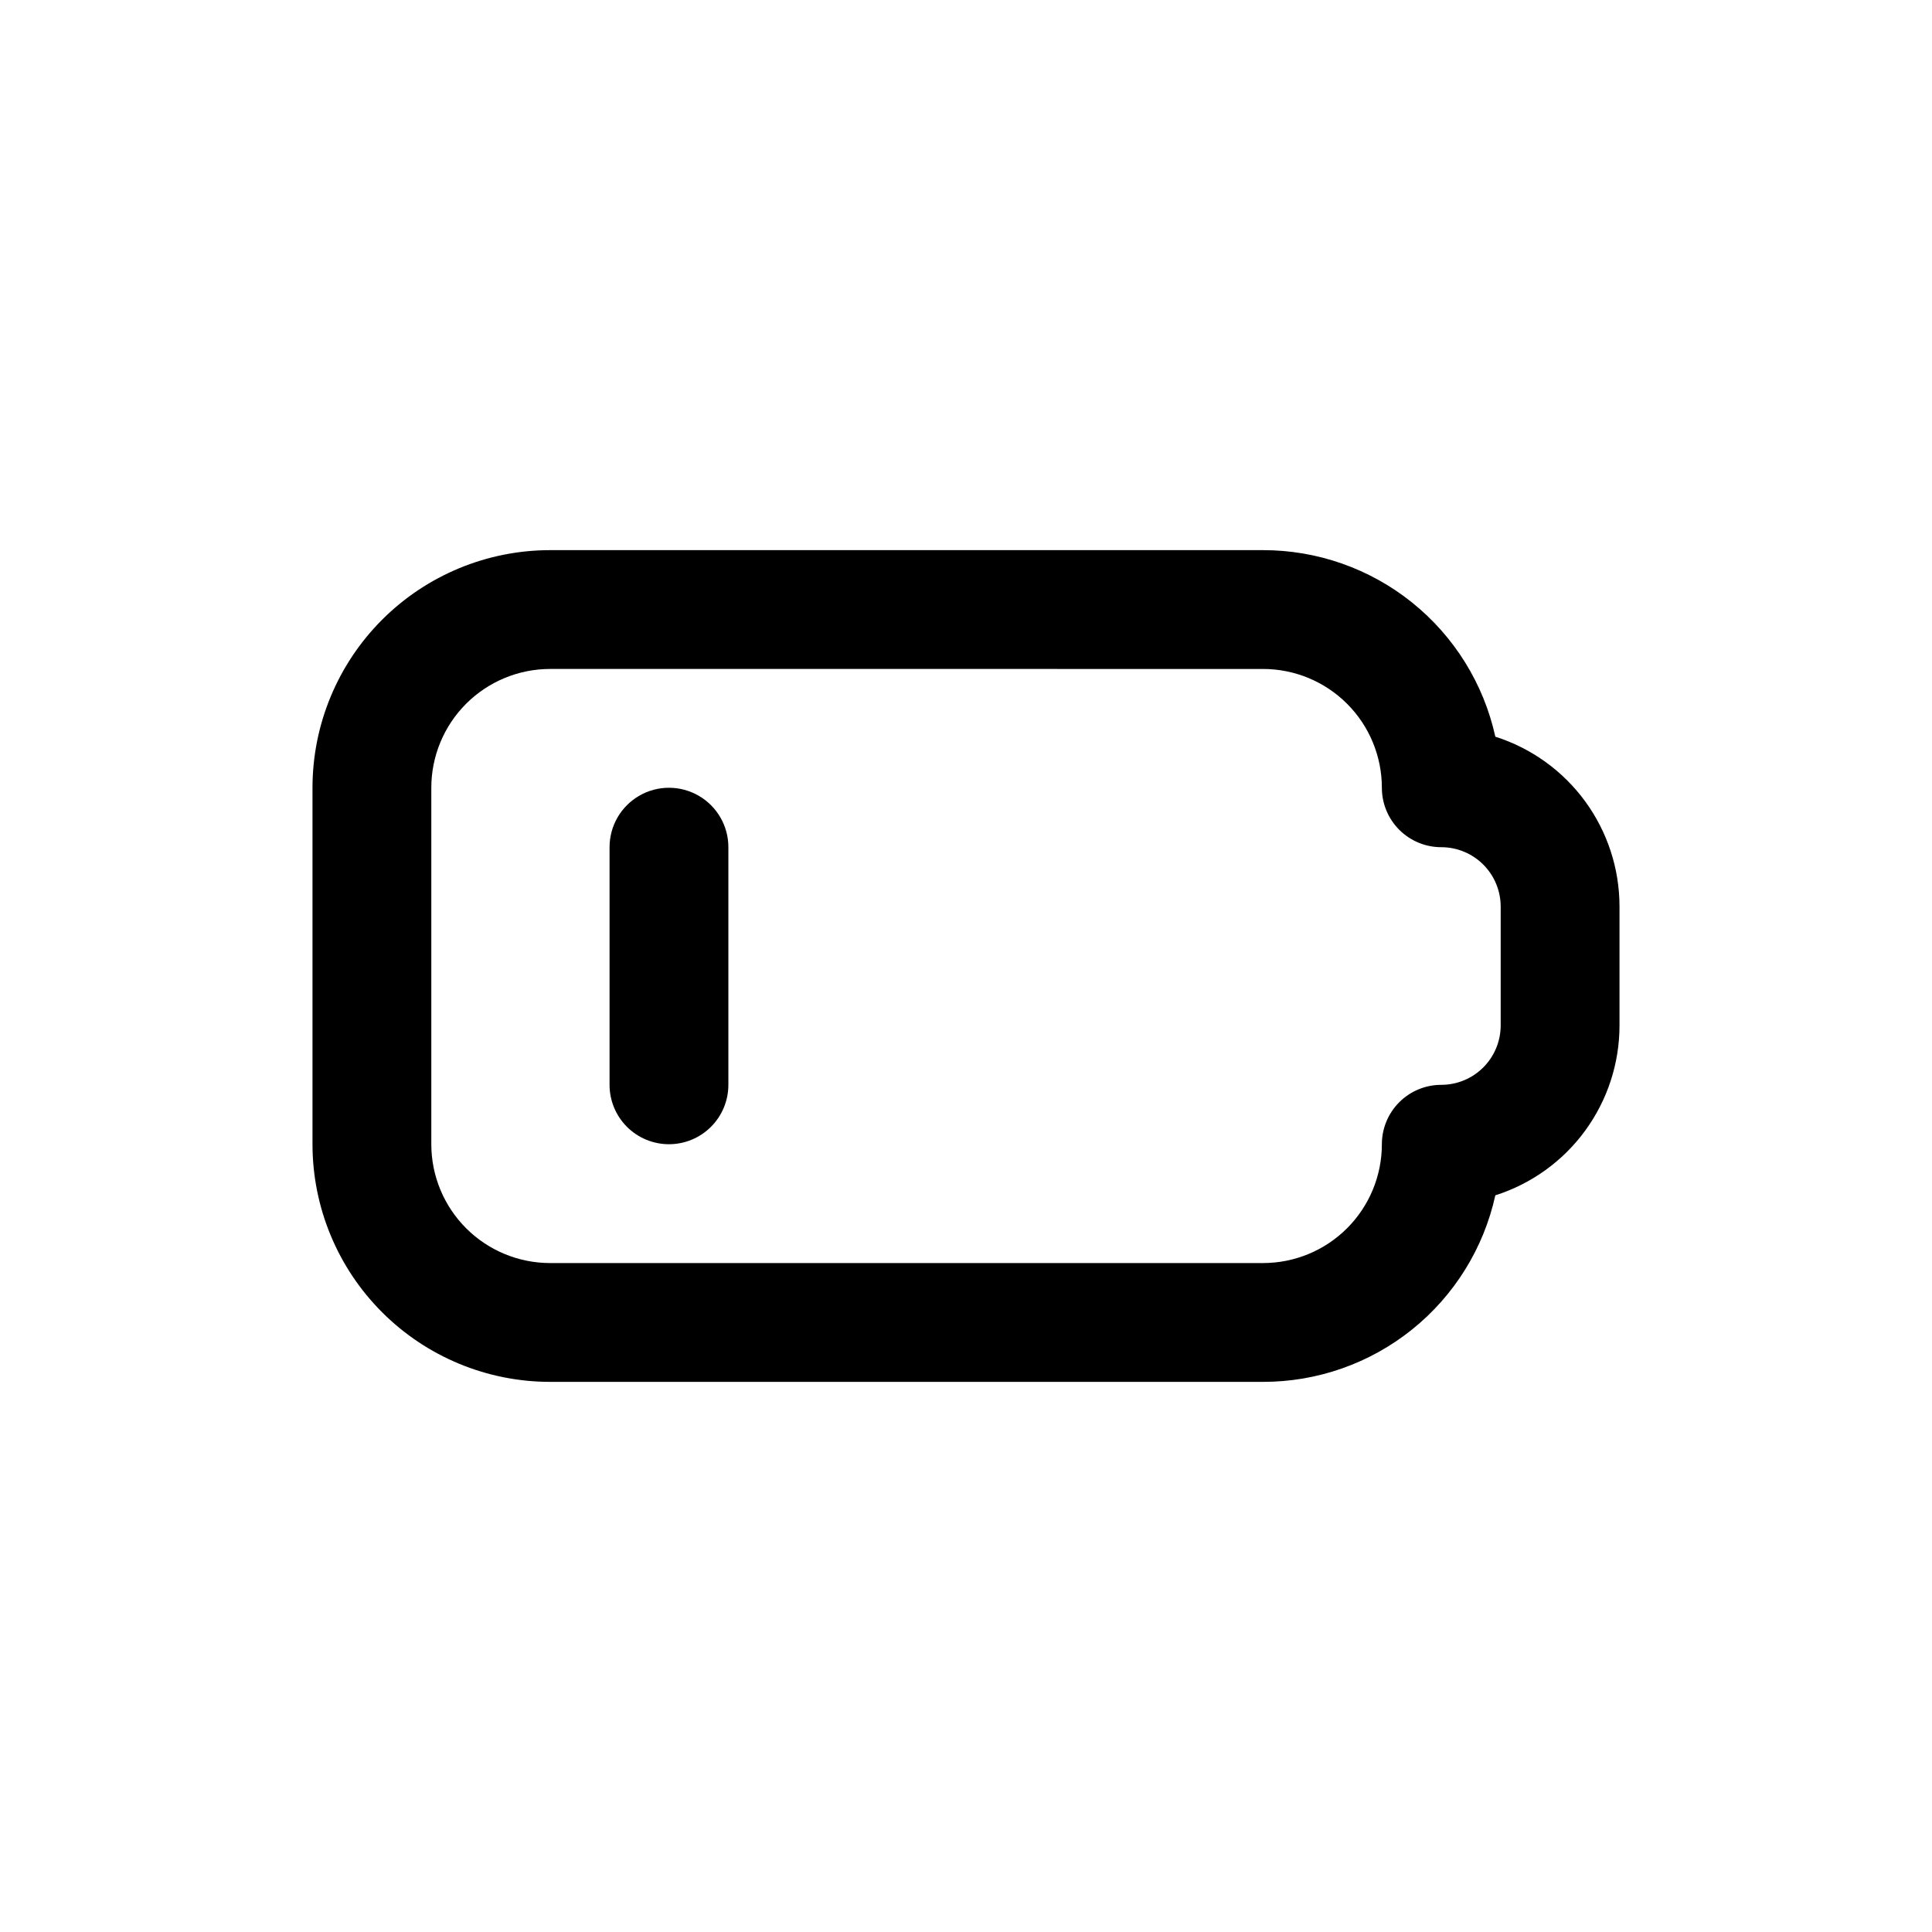 <?xml version="1.0" encoding="UTF-8"?>
<!-- Uploaded to: SVG Find, www.svgrepo.com, Generator: SVG Find Mixer Tools -->
<svg fill="#000000" width="800px" height="800px" version="1.1" viewBox="144 144 512 512" xmlns="http://www.w3.org/2000/svg">
 <g>
  <path d="m478.72 510.21h-188.93c-16.703 0-32.719-6.637-44.531-18.445-11.809-11.809-18.445-27.828-18.445-44.531v-94.465c0-16.703 6.637-32.719 18.445-44.531 11.812-11.809 27.828-18.445 44.531-18.445h188.93c14.359-0.012 28.293 4.883 39.488 13.875 11.195 8.992 18.984 21.539 22.07 35.562 9.555 3.043 17.895 9.043 23.809 17.141 5.914 8.094 9.102 17.859 9.098 27.887v31.488c0.004 10.027-3.184 19.793-9.098 27.891-5.914 8.094-14.254 14.098-23.809 17.137-3.086 14.023-10.875 26.574-22.07 35.562-11.195 8.992-25.129 13.887-39.488 13.875zm-188.93-188.93c-8.352 0-16.359 3.32-22.266 9.223-5.902 5.906-9.223 13.914-9.223 22.266v94.465c0 8.352 3.32 16.359 9.223 22.266 5.906 5.906 13.914 9.223 22.266 9.223h188.93c8.352 0 16.359-3.316 22.266-9.223s9.223-13.914 9.223-22.266c0-4.176 1.66-8.18 4.609-11.133 2.953-2.953 6.957-4.609 11.133-4.609s8.184-1.66 11.133-4.613c2.953-2.953 4.613-6.957 4.613-11.133v-31.488c0-4.176-1.66-8.18-4.613-11.133-2.949-2.953-6.957-4.609-11.133-4.609s-8.18-1.66-11.133-4.613c-2.949-2.953-4.609-6.957-4.609-11.133 0-8.352-3.316-16.359-9.223-22.266-5.906-5.902-13.914-9.223-22.266-9.223z"/>
  <path d="m321.28 447.23c-4.176 0-8.18-1.66-11.133-4.609-2.953-2.953-4.609-6.957-4.609-11.133v-62.977c0-5.625 3-10.824 7.871-13.637s10.871-2.812 15.742 0c4.875 2.812 7.875 8.012 7.875 13.637v62.977c0 4.176-1.66 8.18-4.613 11.133-2.953 2.949-6.957 4.609-11.133 4.609z"/>
 </g>
</svg>